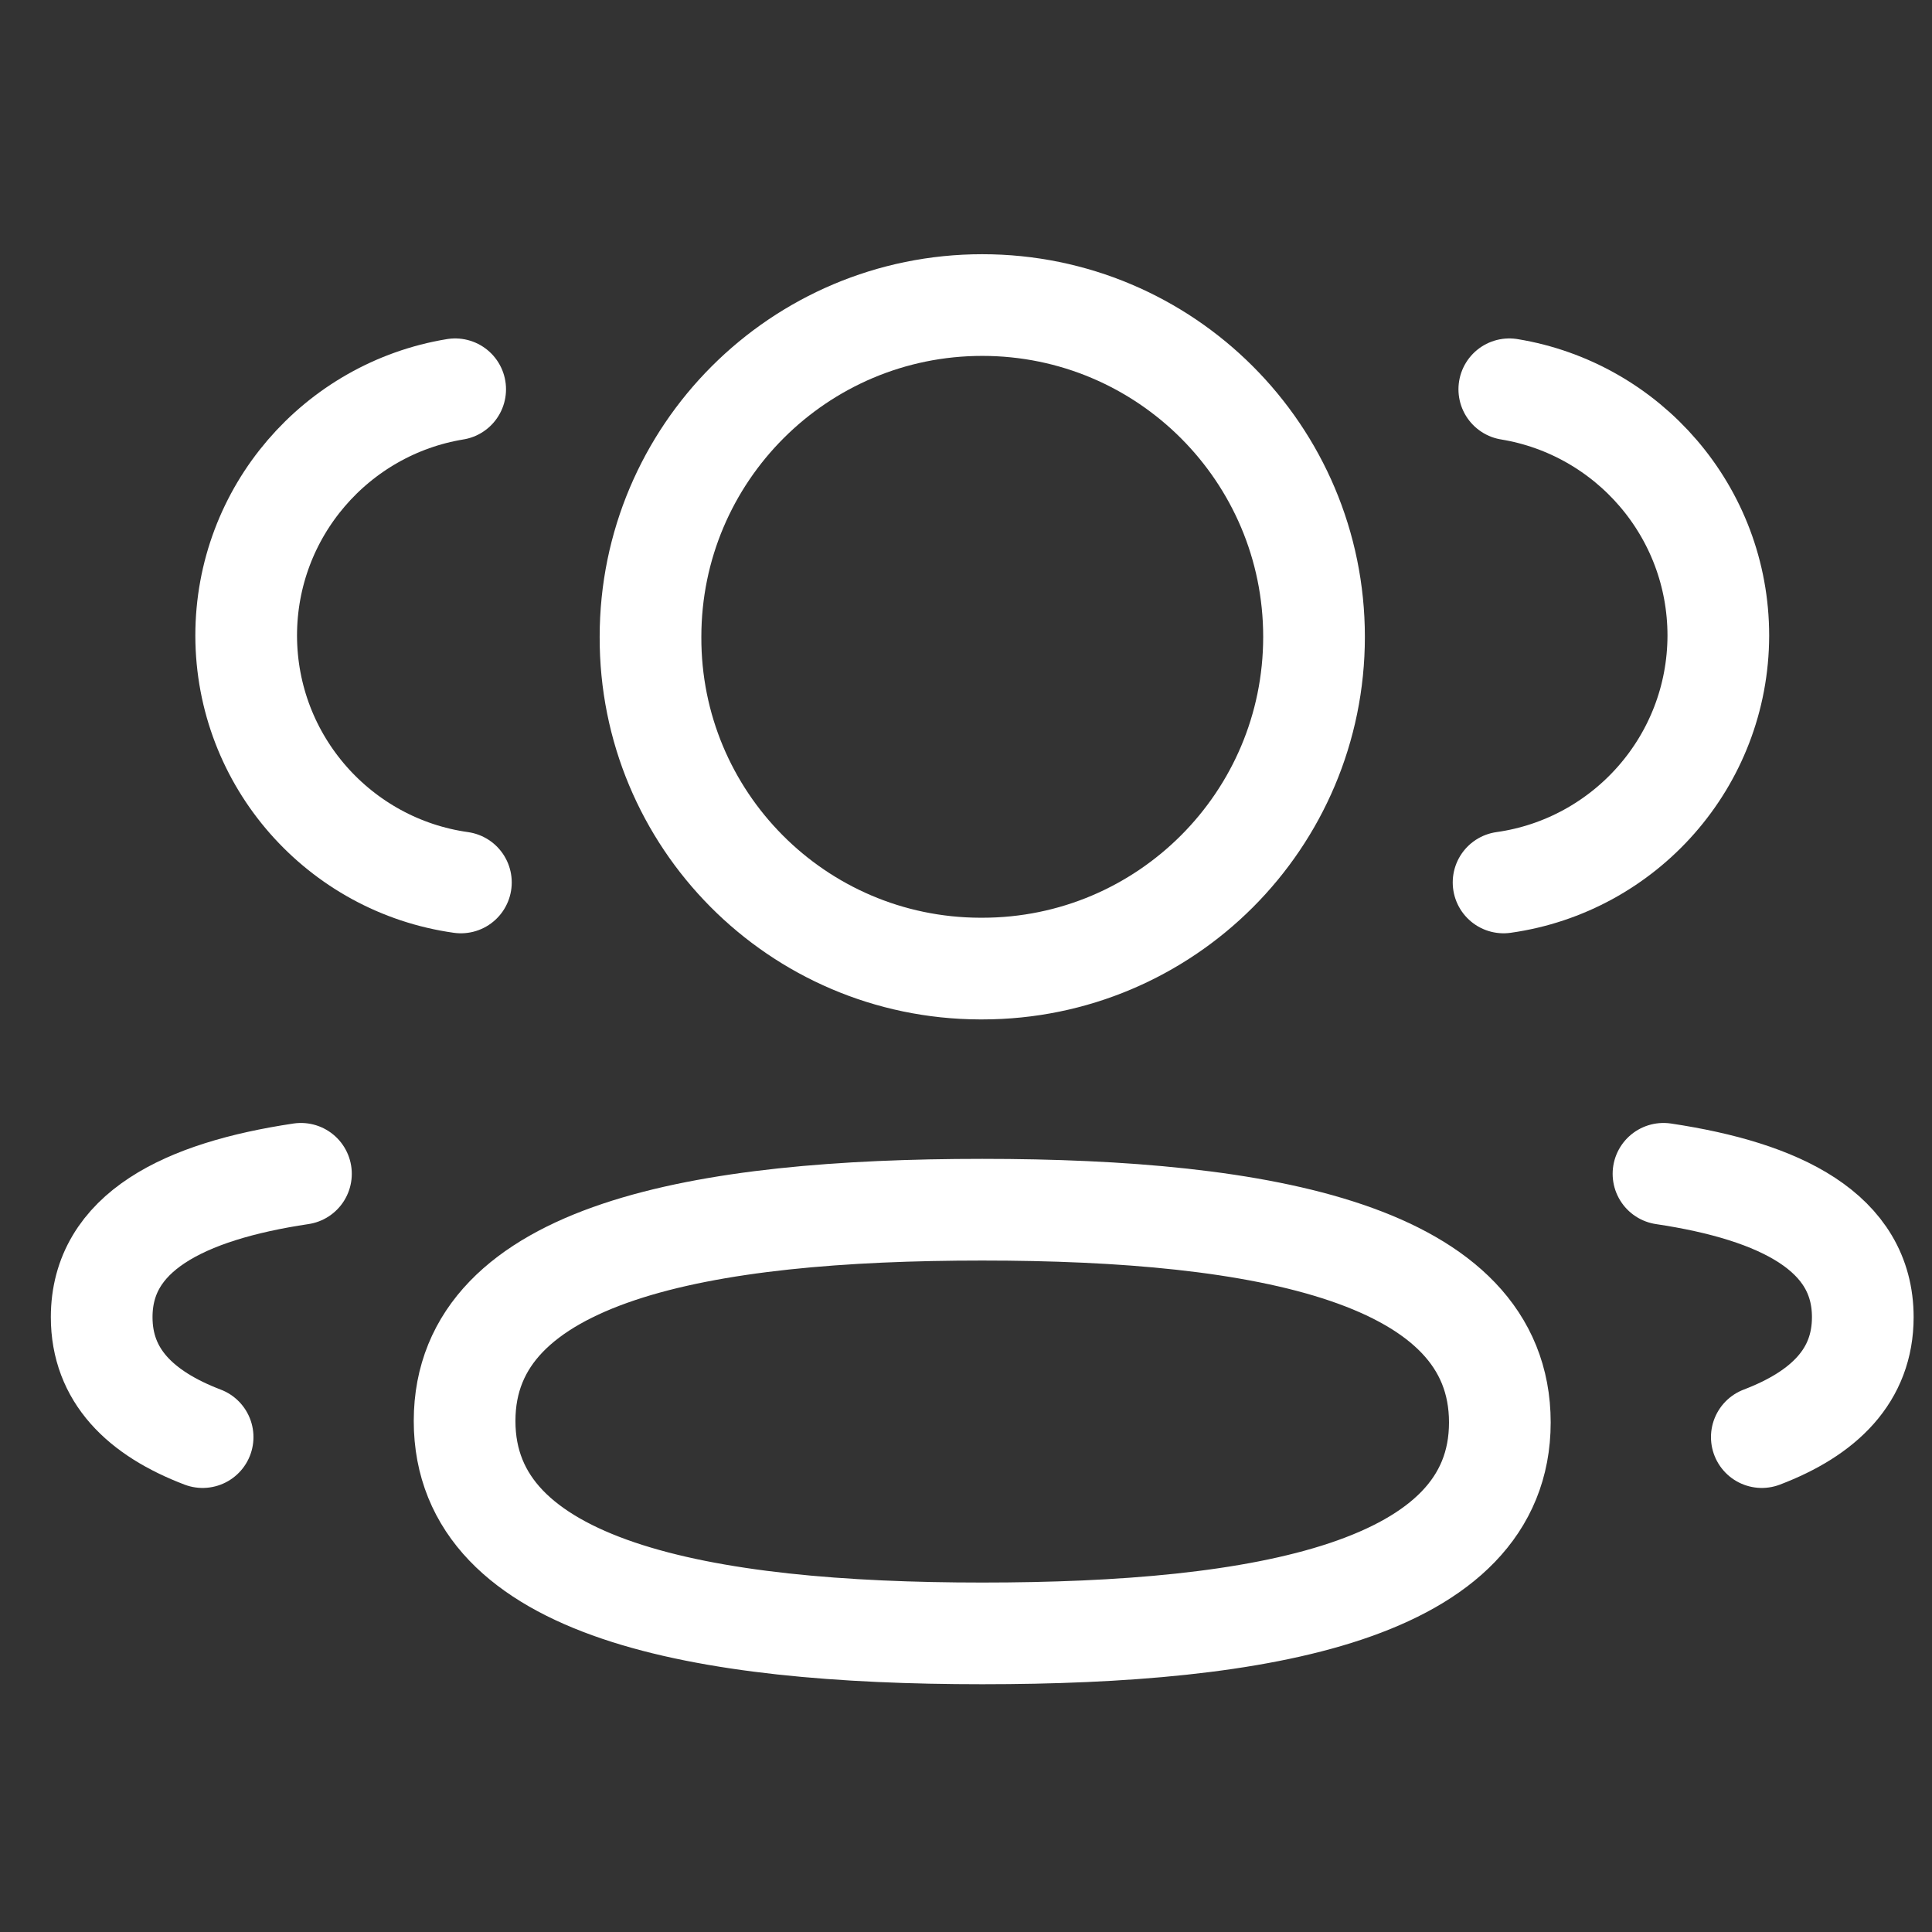 <svg width="57" height="57" viewBox="0 0 57 57" fill="none" xmlns="http://www.w3.org/2000/svg">
<rect x="0" y="0" width="57" height="57" fill="#333333" stroke="none"/>
<path d="M44.36 26.035C47.935 25.533 50.688 22.468 50.696 18.754C50.696 15.094 48.028 12.059 44.529 11.485" stroke="white" stroke-width="3" stroke-linecap="round" stroke-linejoin="round"/>
<path d="M49.078 34.631C52.541 35.149 54.958 36.361 54.958 38.86C54.958 40.58 53.82 41.697 51.979 42.399" stroke="white" stroke-width="3" stroke-linecap="round" stroke-linejoin="round"/>
<path fill-rule="evenodd" clip-rule="evenodd" d="M28.98 35.69C20.743 35.69 13.707 36.938 13.707 41.923C13.707 46.905 20.699 48.19 28.98 48.19C37.217 48.19 44.25 46.954 44.25 41.967C44.25 36.979 37.261 35.69 28.98 35.69Z" stroke="white" stroke-width="3" stroke-linecap="round" stroke-linejoin="round"/>
<path fill-rule="evenodd" clip-rule="evenodd" d="M28.98 28.576C34.386 28.576 38.768 24.196 38.768 18.788C38.768 13.383 34.386 9 28.98 9C23.575 9 19.192 13.383 19.192 18.788C19.172 24.175 23.521 28.558 28.909 28.576H28.98Z" stroke="white" stroke-width="3" stroke-linecap="round" stroke-linejoin="round"/>
<path d="M13.598 26.035C10.021 25.533 7.27 22.468 7.263 18.754C7.263 15.094 9.931 12.059 13.429 11.485" stroke="white" stroke-width="3" stroke-linecap="round" stroke-linejoin="round"/>
<path d="M8.879 34.631C5.417 35.149 3 36.361 3 38.86C3 40.58 4.138 41.697 5.978 42.399" stroke="white" stroke-width="3" stroke-linecap="round" stroke-linejoin="round"/>
</svg>

